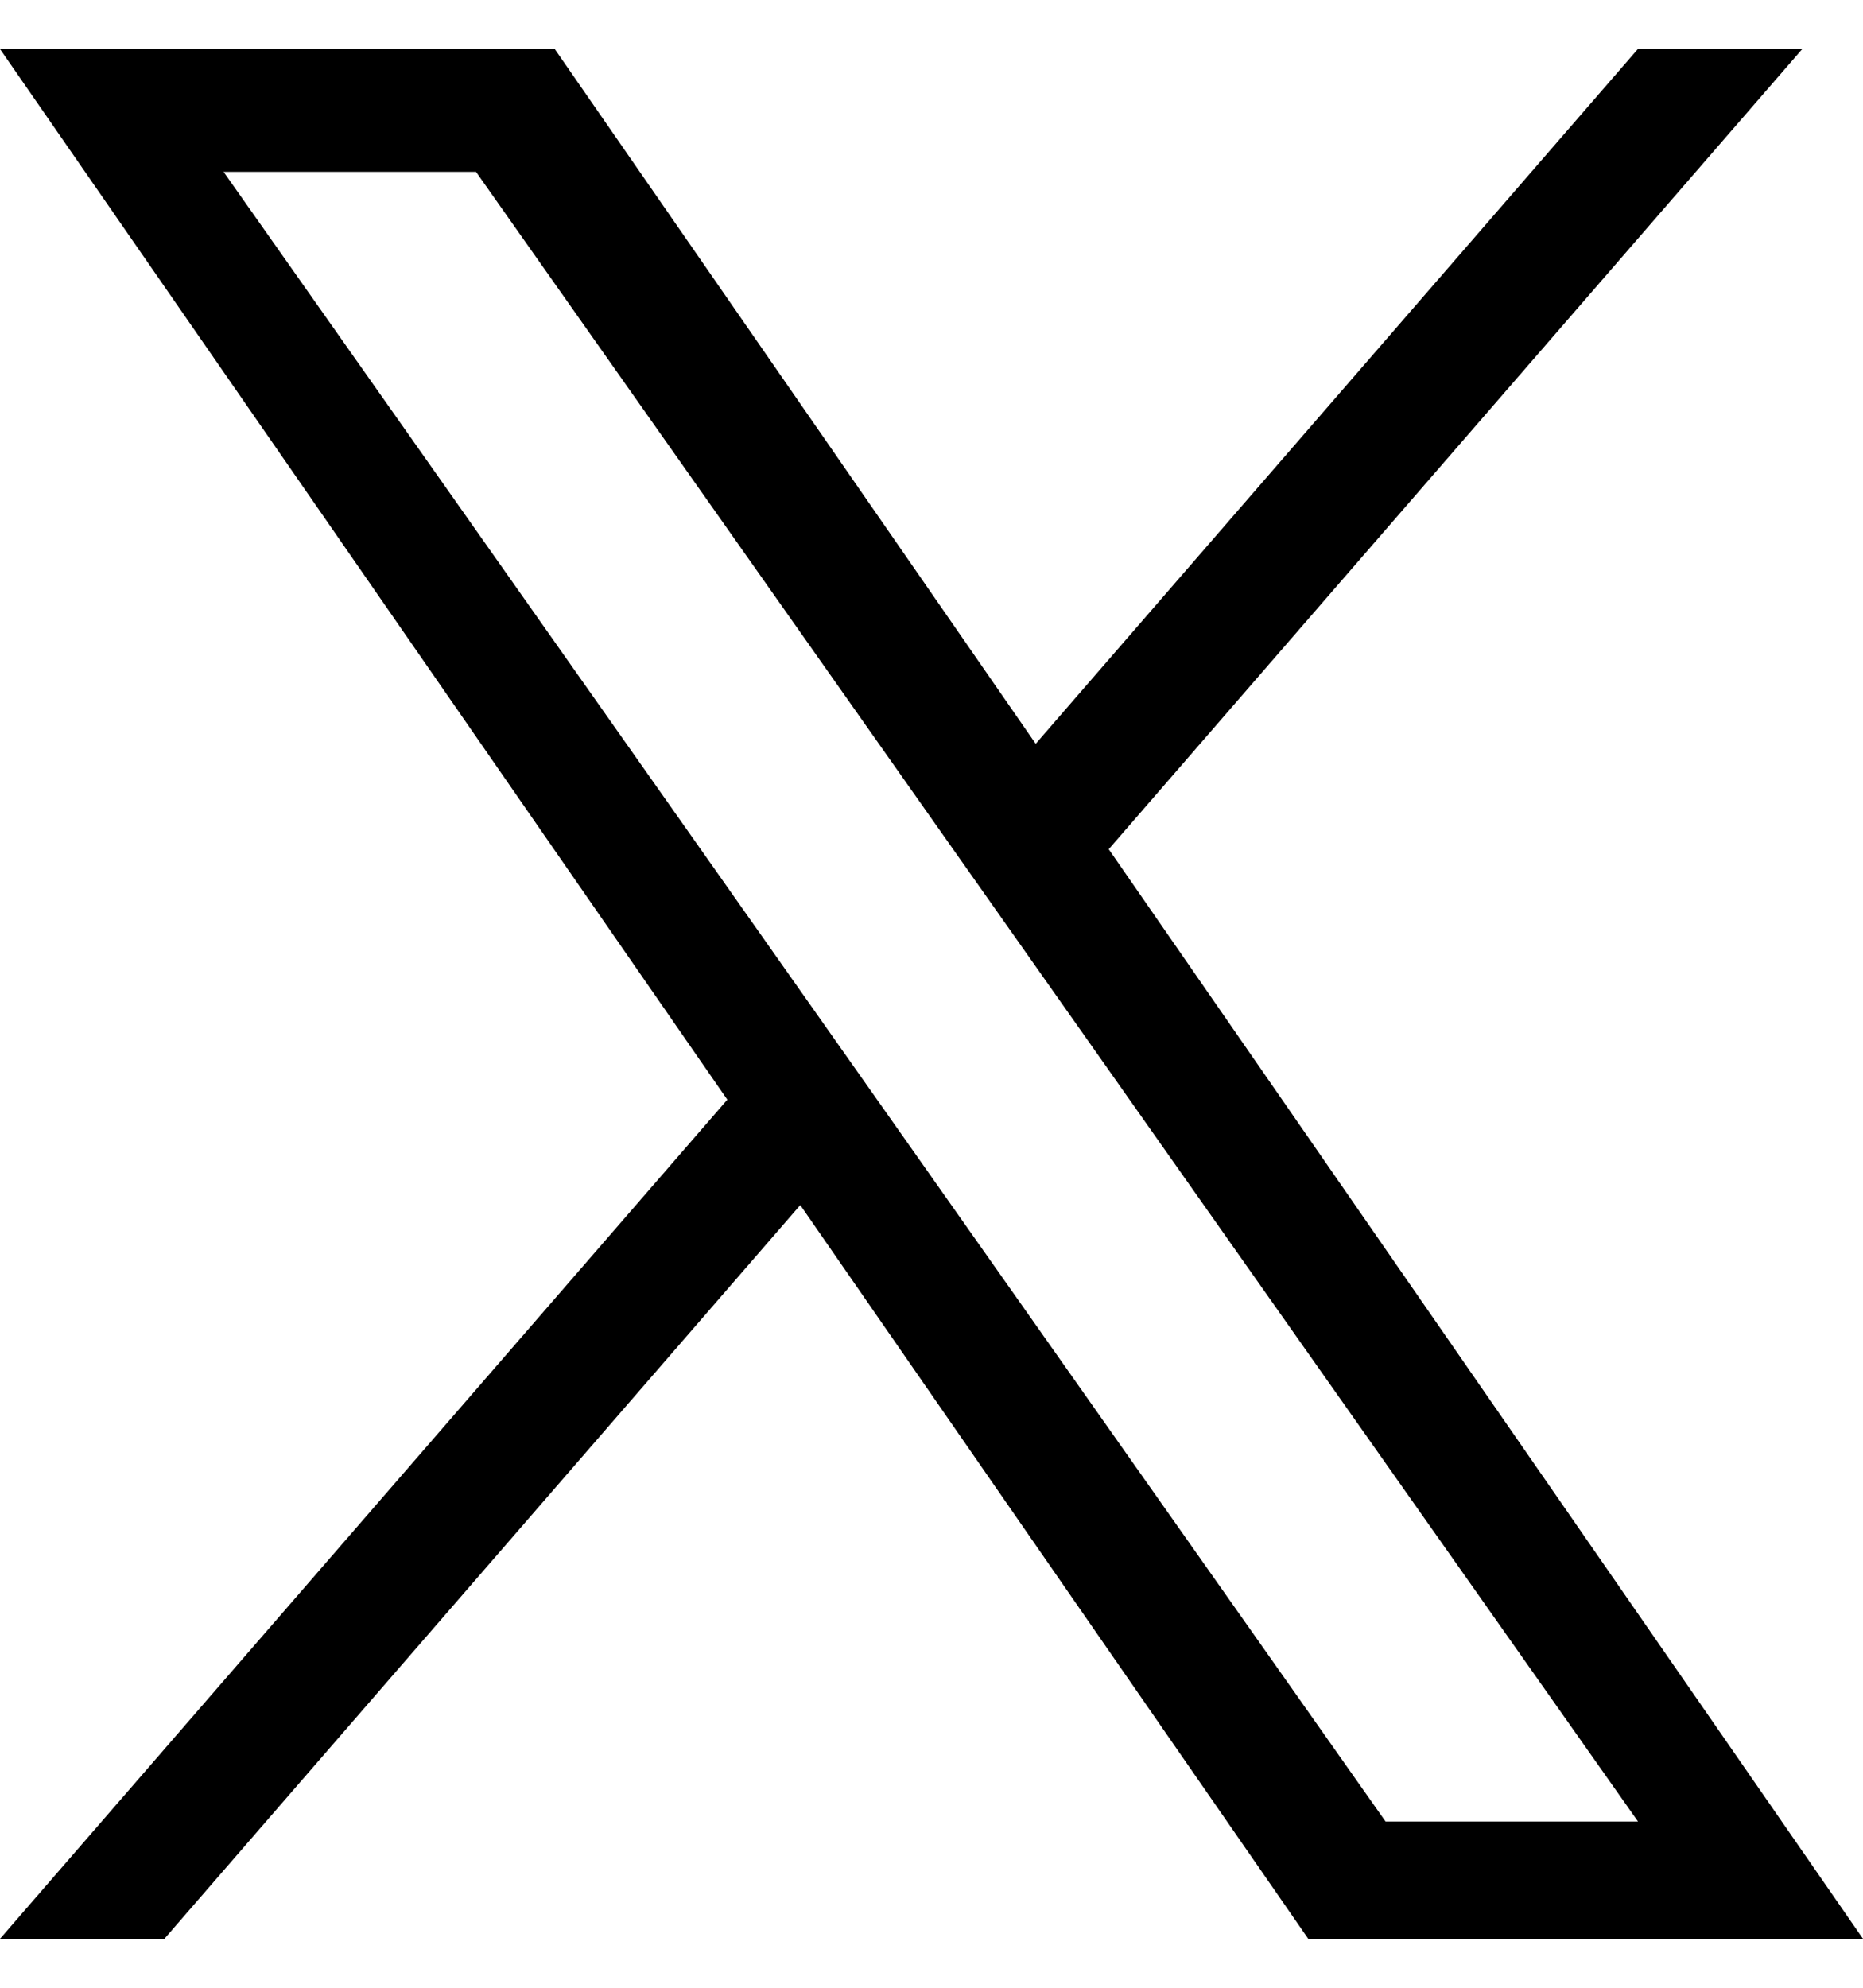 <svg width="30" height="32" viewBox="0 0 30 32" fill="none" xmlns="http://www.w3.org/2000/svg">
<path d="M17.854 13.671L29.022 0.789H26.375L16.678 11.974L8.933 0.789H0L11.712 17.703L0 31.212H2.647L12.887 19.4L21.067 31.212H30L17.854 13.671H17.854H17.854ZM14.229 17.852L13.042 16.168L3.6 2.766H7.665L15.285 13.582L16.472 15.266L26.377 29.324H22.312L14.229 17.852V17.852L14.229 17.852Z" fill="black"/>
</svg>
